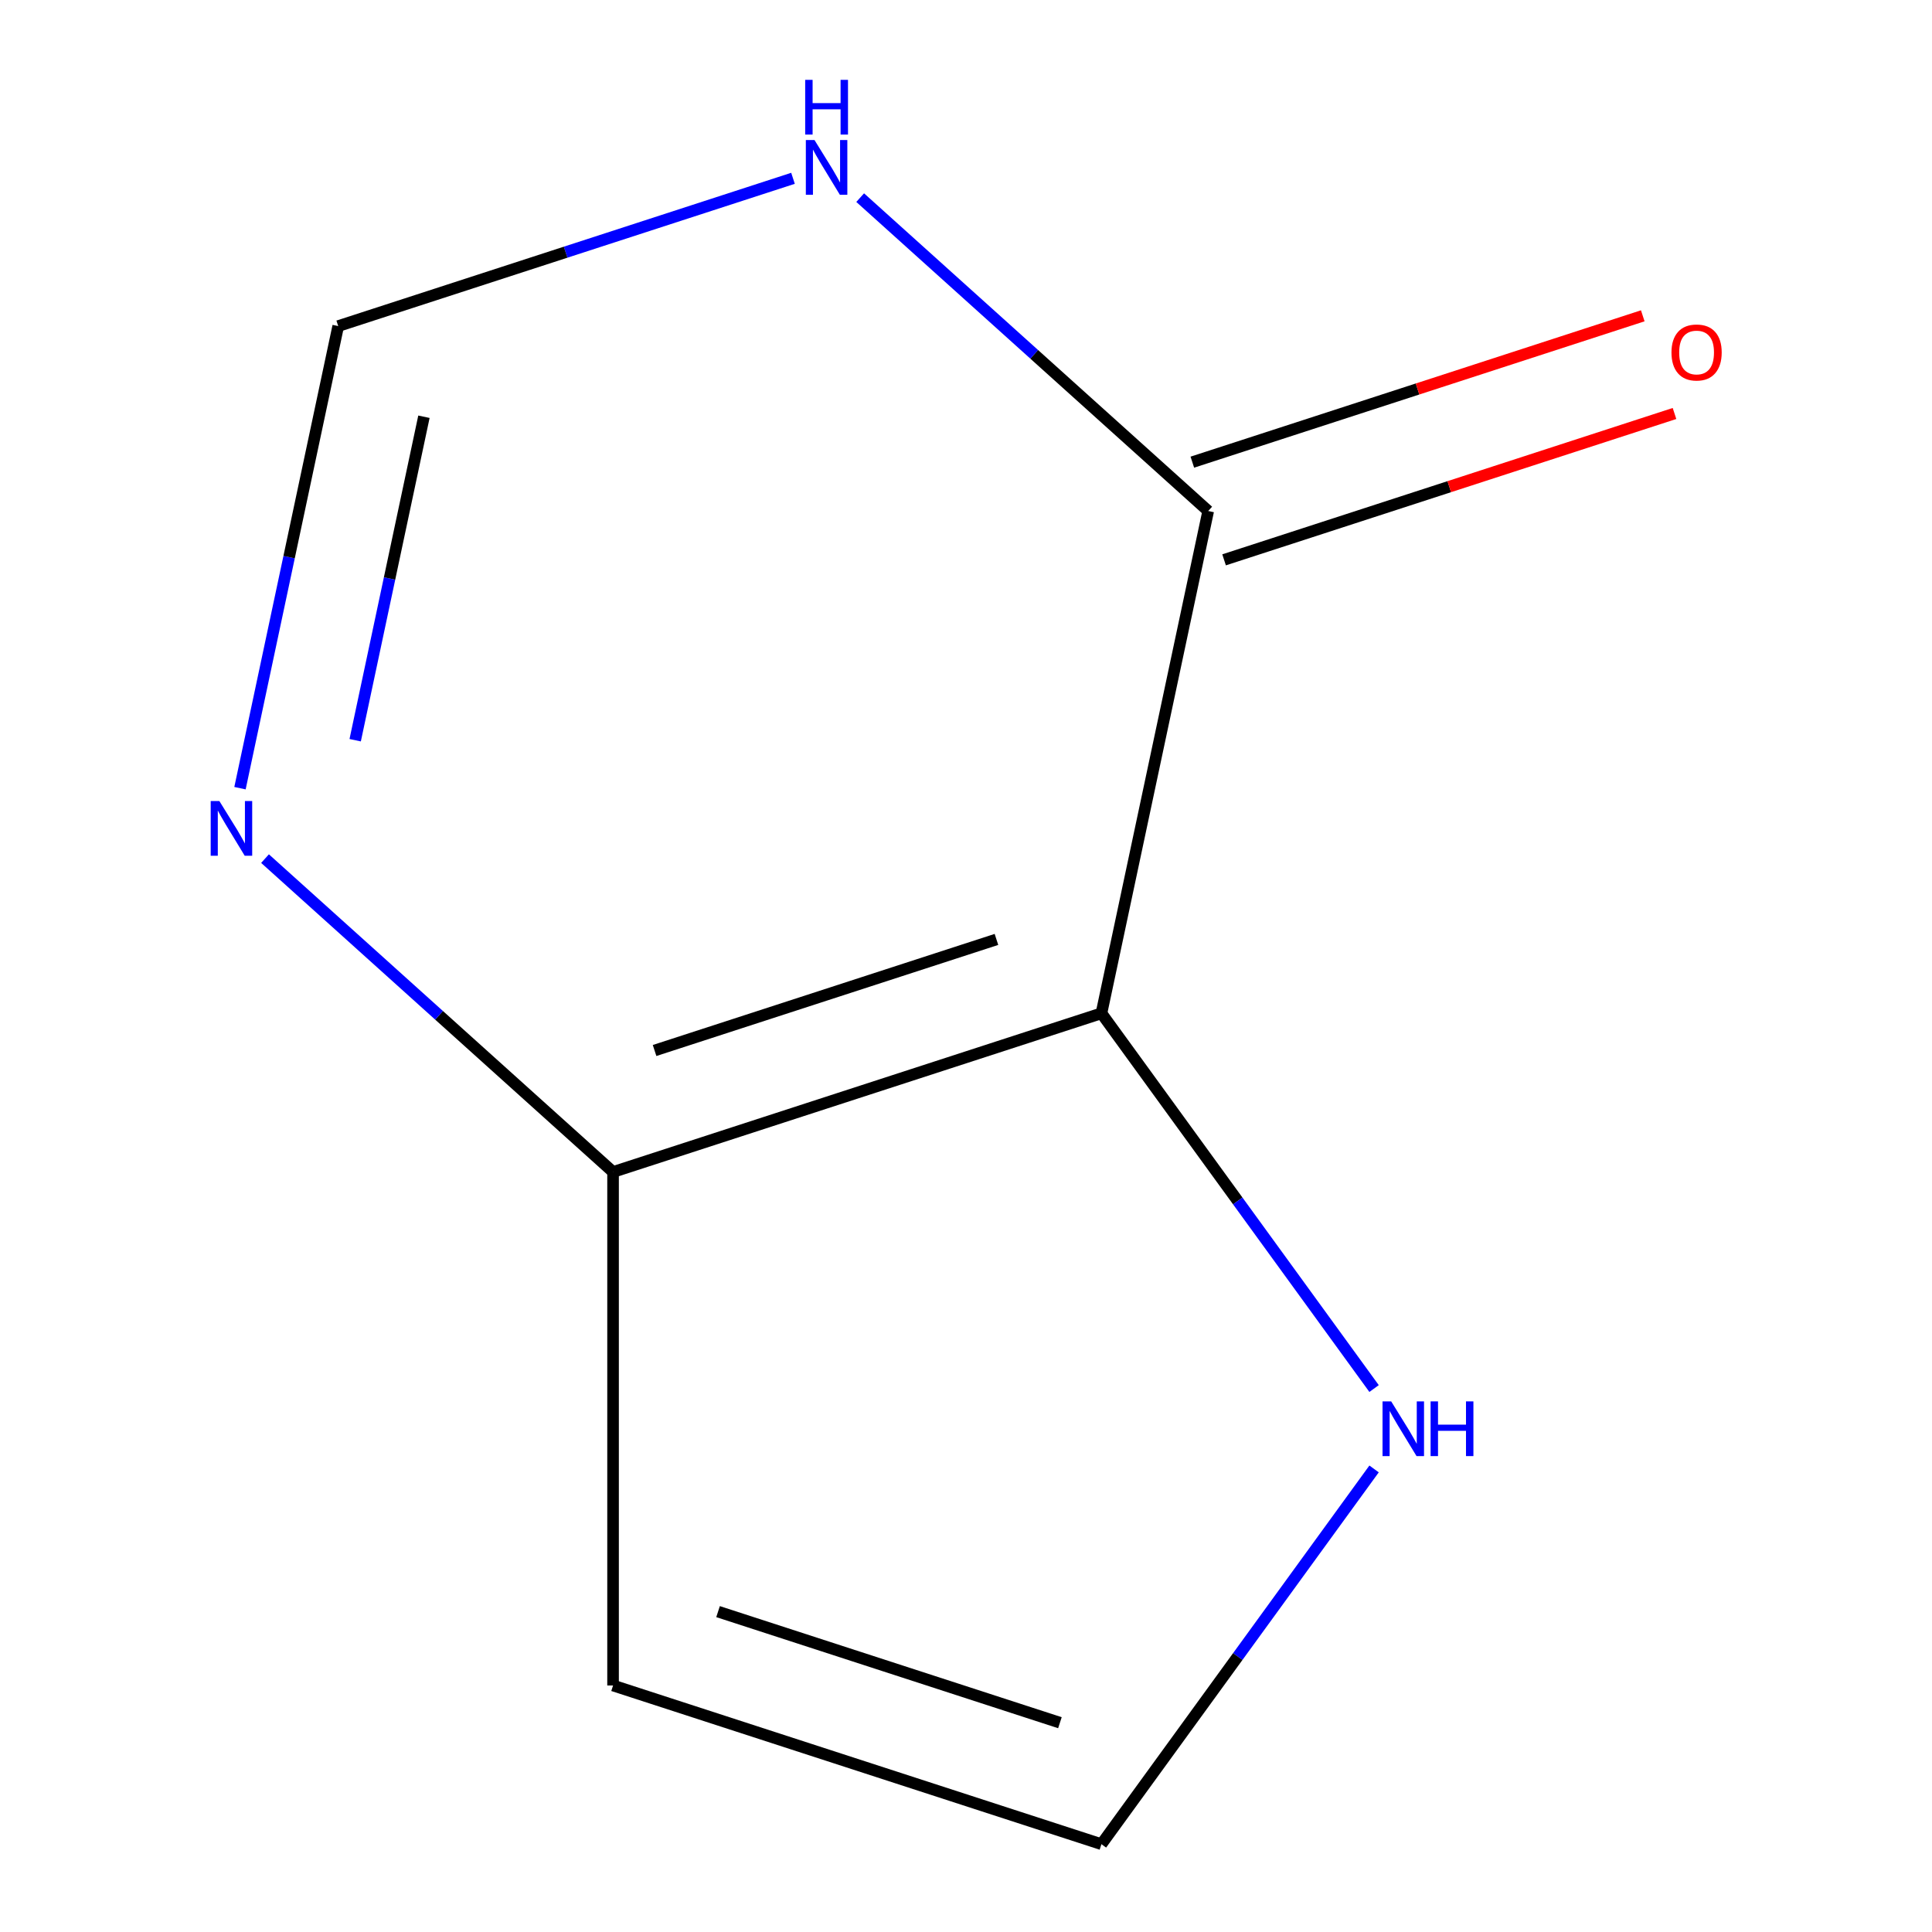 <?xml version='1.0' encoding='iso-8859-1'?>
<svg version='1.1' baseProfile='full'
              xmlns='http://www.w3.org/2000/svg'
                      xmlns:rdkit='http://www.rdkit.org/xml'
                      xmlns:xlink='http://www.w3.org/1999/xlink'
                  xml:space='preserve'
width='1000px' height='1000px' viewBox='0 0 1000 1000'>
<!-- END OF HEADER -->
<rect style='opacity:1.0;fill:#FFFFFF;stroke:none' width='1000' height='1000' x='0' y='0'> </rect>
<path class='bond-0' d='M 570.104,524.481 L 625.366,264.495' style='fill:none;fill-rule:evenodd;stroke:#000000;stroke-width:6px;stroke-linecap:butt;stroke-linejoin:miter;stroke-opacity:1' />
<path class='bond-1' d='M 570.104,524.481 L 317.318,606.616' style='fill:none;fill-rule:evenodd;stroke:#000000;stroke-width:6px;stroke-linecap:butt;stroke-linejoin:miter;stroke-opacity:1' />
<path class='bond-1' d='M 515.759,486.244 L 338.809,543.739' style='fill:none;fill-rule:evenodd;stroke:#000000;stroke-width:6px;stroke-linecap:butt;stroke-linejoin:miter;stroke-opacity:1' />
<path class='bond-4' d='M 570.104,524.481 L 640.661,621.595' style='fill:none;fill-rule:evenodd;stroke:#000000;stroke-width:6px;stroke-linecap:butt;stroke-linejoin:miter;stroke-opacity:1' />
<path class='bond-4' d='M 640.661,621.595 L 711.218,718.708' style='fill:none;fill-rule:evenodd;stroke:#0000FF;stroke-width:6px;stroke-linecap:butt;stroke-linejoin:miter;stroke-opacity:1' />
<path class='bond-3' d='M 625.366,264.495 L 535.296,183.396' style='fill:none;fill-rule:evenodd;stroke:#000000;stroke-width:6px;stroke-linecap:butt;stroke-linejoin:miter;stroke-opacity:1' />
<path class='bond-3' d='M 535.296,183.396 L 445.227,102.297' style='fill:none;fill-rule:evenodd;stroke:#0000FF;stroke-width:6px;stroke-linecap:butt;stroke-linejoin:miter;stroke-opacity:1' />
<path class='bond-8' d='M 633.579,289.773 L 750.149,251.897' style='fill:none;fill-rule:evenodd;stroke:#000000;stroke-width:6px;stroke-linecap:butt;stroke-linejoin:miter;stroke-opacity:1' />
<path class='bond-8' d='M 750.149,251.897 L 866.72,214.021' style='fill:none;fill-rule:evenodd;stroke:#FF0000;stroke-width:6px;stroke-linecap:butt;stroke-linejoin:miter;stroke-opacity:1' />
<path class='bond-8' d='M 617.152,239.216 L 733.722,201.34' style='fill:none;fill-rule:evenodd;stroke:#000000;stroke-width:6px;stroke-linecap:butt;stroke-linejoin:miter;stroke-opacity:1' />
<path class='bond-8' d='M 733.722,201.34 L 850.293,163.464' style='fill:none;fill-rule:evenodd;stroke:#FF0000;stroke-width:6px;stroke-linecap:butt;stroke-linejoin:miter;stroke-opacity:1' />
<path class='bond-2' d='M 317.318,606.616 L 227.249,525.517' style='fill:none;fill-rule:evenodd;stroke:#000000;stroke-width:6px;stroke-linecap:butt;stroke-linejoin:miter;stroke-opacity:1' />
<path class='bond-2' d='M 227.249,525.517 L 137.179,444.418' style='fill:none;fill-rule:evenodd;stroke:#0000FF;stroke-width:6px;stroke-linecap:butt;stroke-linejoin:miter;stroke-opacity:1' />
<path class='bond-6' d='M 317.318,606.616 L 317.318,872.41' style='fill:none;fill-rule:evenodd;stroke:#000000;stroke-width:6px;stroke-linecap:butt;stroke-linejoin:miter;stroke-opacity:1' />
<path class='bond-5' d='M 124.217,407.96 L 149.637,288.369' style='fill:none;fill-rule:evenodd;stroke:#0000FF;stroke-width:6px;stroke-linecap:butt;stroke-linejoin:miter;stroke-opacity:1' />
<path class='bond-5' d='M 149.637,288.369 L 175.056,168.779' style='fill:none;fill-rule:evenodd;stroke:#000000;stroke-width:6px;stroke-linecap:butt;stroke-linejoin:miter;stroke-opacity:1' />
<path class='bond-5' d='M 183.84,383.135 L 201.634,299.422' style='fill:none;fill-rule:evenodd;stroke:#0000FF;stroke-width:6px;stroke-linecap:butt;stroke-linejoin:miter;stroke-opacity:1' />
<path class='bond-5' d='M 201.634,299.422 L 219.428,215.708' style='fill:none;fill-rule:evenodd;stroke:#000000;stroke-width:6px;stroke-linecap:butt;stroke-linejoin:miter;stroke-opacity:1' />
<path class='bond-10' d='M 410.457,92.292 L 292.757,130.535' style='fill:none;fill-rule:evenodd;stroke:#0000FF;stroke-width:6px;stroke-linecap:butt;stroke-linejoin:miter;stroke-opacity:1' />
<path class='bond-10' d='M 292.757,130.535 L 175.056,168.779' style='fill:none;fill-rule:evenodd;stroke:#000000;stroke-width:6px;stroke-linecap:butt;stroke-linejoin:miter;stroke-opacity:1' />
<path class='bond-7' d='M 711.218,760.318 L 640.661,857.432' style='fill:none;fill-rule:evenodd;stroke:#0000FF;stroke-width:6px;stroke-linecap:butt;stroke-linejoin:miter;stroke-opacity:1' />
<path class='bond-7' d='M 640.661,857.432 L 570.104,954.545' style='fill:none;fill-rule:evenodd;stroke:#000000;stroke-width:6px;stroke-linecap:butt;stroke-linejoin:miter;stroke-opacity:1' />
<path class='bond-9' d='M 317.318,872.41 L 570.104,954.545' style='fill:none;fill-rule:evenodd;stroke:#000000;stroke-width:6px;stroke-linecap:butt;stroke-linejoin:miter;stroke-opacity:1' />
<path class='bond-9' d='M 371.663,834.174 L 548.613,891.668' style='fill:none;fill-rule:evenodd;stroke:#000000;stroke-width:6px;stroke-linecap:butt;stroke-linejoin:miter;stroke-opacity:1' />
<path  class='atom-3' d='M 113.535 414.605
L 122.815 429.605
Q 123.735 431.085, 125.215 433.765
Q 126.695 436.445, 126.775 436.605
L 126.775 414.605
L 130.535 414.605
L 130.535 442.925
L 126.655 442.925
L 116.695 426.525
Q 115.535 424.605, 114.295 422.405
Q 113.095 420.205, 112.735 419.525
L 112.735 442.925
L 109.055 442.925
L 109.055 414.605
L 113.535 414.605
' fill='#0000FF'/>
<path  class='atom-4' d='M 421.582 72.484
L 430.862 87.484
Q 431.782 88.964, 433.262 91.644
Q 434.742 94.324, 434.822 94.484
L 434.822 72.484
L 438.582 72.484
L 438.582 100.804
L 434.702 100.804
L 424.742 84.404
Q 423.582 82.484, 422.342 80.284
Q 421.142 78.084, 420.782 77.404
L 420.782 100.804
L 417.102 100.804
L 417.102 72.484
L 421.582 72.484
' fill='#0000FF'/>
<path  class='atom-4' d='M 416.762 41.332
L 420.602 41.332
L 420.602 53.372
L 435.082 53.372
L 435.082 41.332
L 438.922 41.332
L 438.922 69.652
L 435.082 69.652
L 435.082 56.572
L 420.602 56.572
L 420.602 69.652
L 416.762 69.652
L 416.762 41.332
' fill='#0000FF'/>
<path  class='atom-5' d='M 720.074 725.353
L 729.354 740.353
Q 730.274 741.833, 731.754 744.513
Q 733.234 747.193, 733.314 747.353
L 733.314 725.353
L 737.074 725.353
L 737.074 753.673
L 733.194 753.673
L 723.234 737.273
Q 722.074 735.353, 720.834 733.153
Q 719.634 730.953, 719.274 730.273
L 719.274 753.673
L 715.594 753.673
L 715.594 725.353
L 720.074 725.353
' fill='#0000FF'/>
<path  class='atom-5' d='M 740.474 725.353
L 744.314 725.353
L 744.314 737.393
L 758.794 737.393
L 758.794 725.353
L 762.634 725.353
L 762.634 753.673
L 758.794 753.673
L 758.794 740.593
L 744.314 740.593
L 744.314 753.673
L 740.474 753.673
L 740.474 725.353
' fill='#0000FF'/>
<path  class='atom-9' d='M 865.151 182.44
Q 865.151 175.64, 868.511 171.84
Q 871.871 168.04, 878.151 168.04
Q 884.431 168.04, 887.791 171.84
Q 891.151 175.64, 891.151 182.44
Q 891.151 189.32, 887.751 193.24
Q 884.351 197.12, 878.151 197.12
Q 871.911 197.12, 868.511 193.24
Q 865.151 189.36, 865.151 182.44
M 878.151 193.92
Q 882.471 193.92, 884.791 191.04
Q 887.151 188.12, 887.151 182.44
Q 887.151 176.88, 884.791 174.08
Q 882.471 171.24, 878.151 171.24
Q 873.831 171.24, 871.471 174.04
Q 869.151 176.84, 869.151 182.44
Q 869.151 188.16, 871.471 191.04
Q 873.831 193.92, 878.151 193.92
' fill='#FF0000'/>
</svg>
